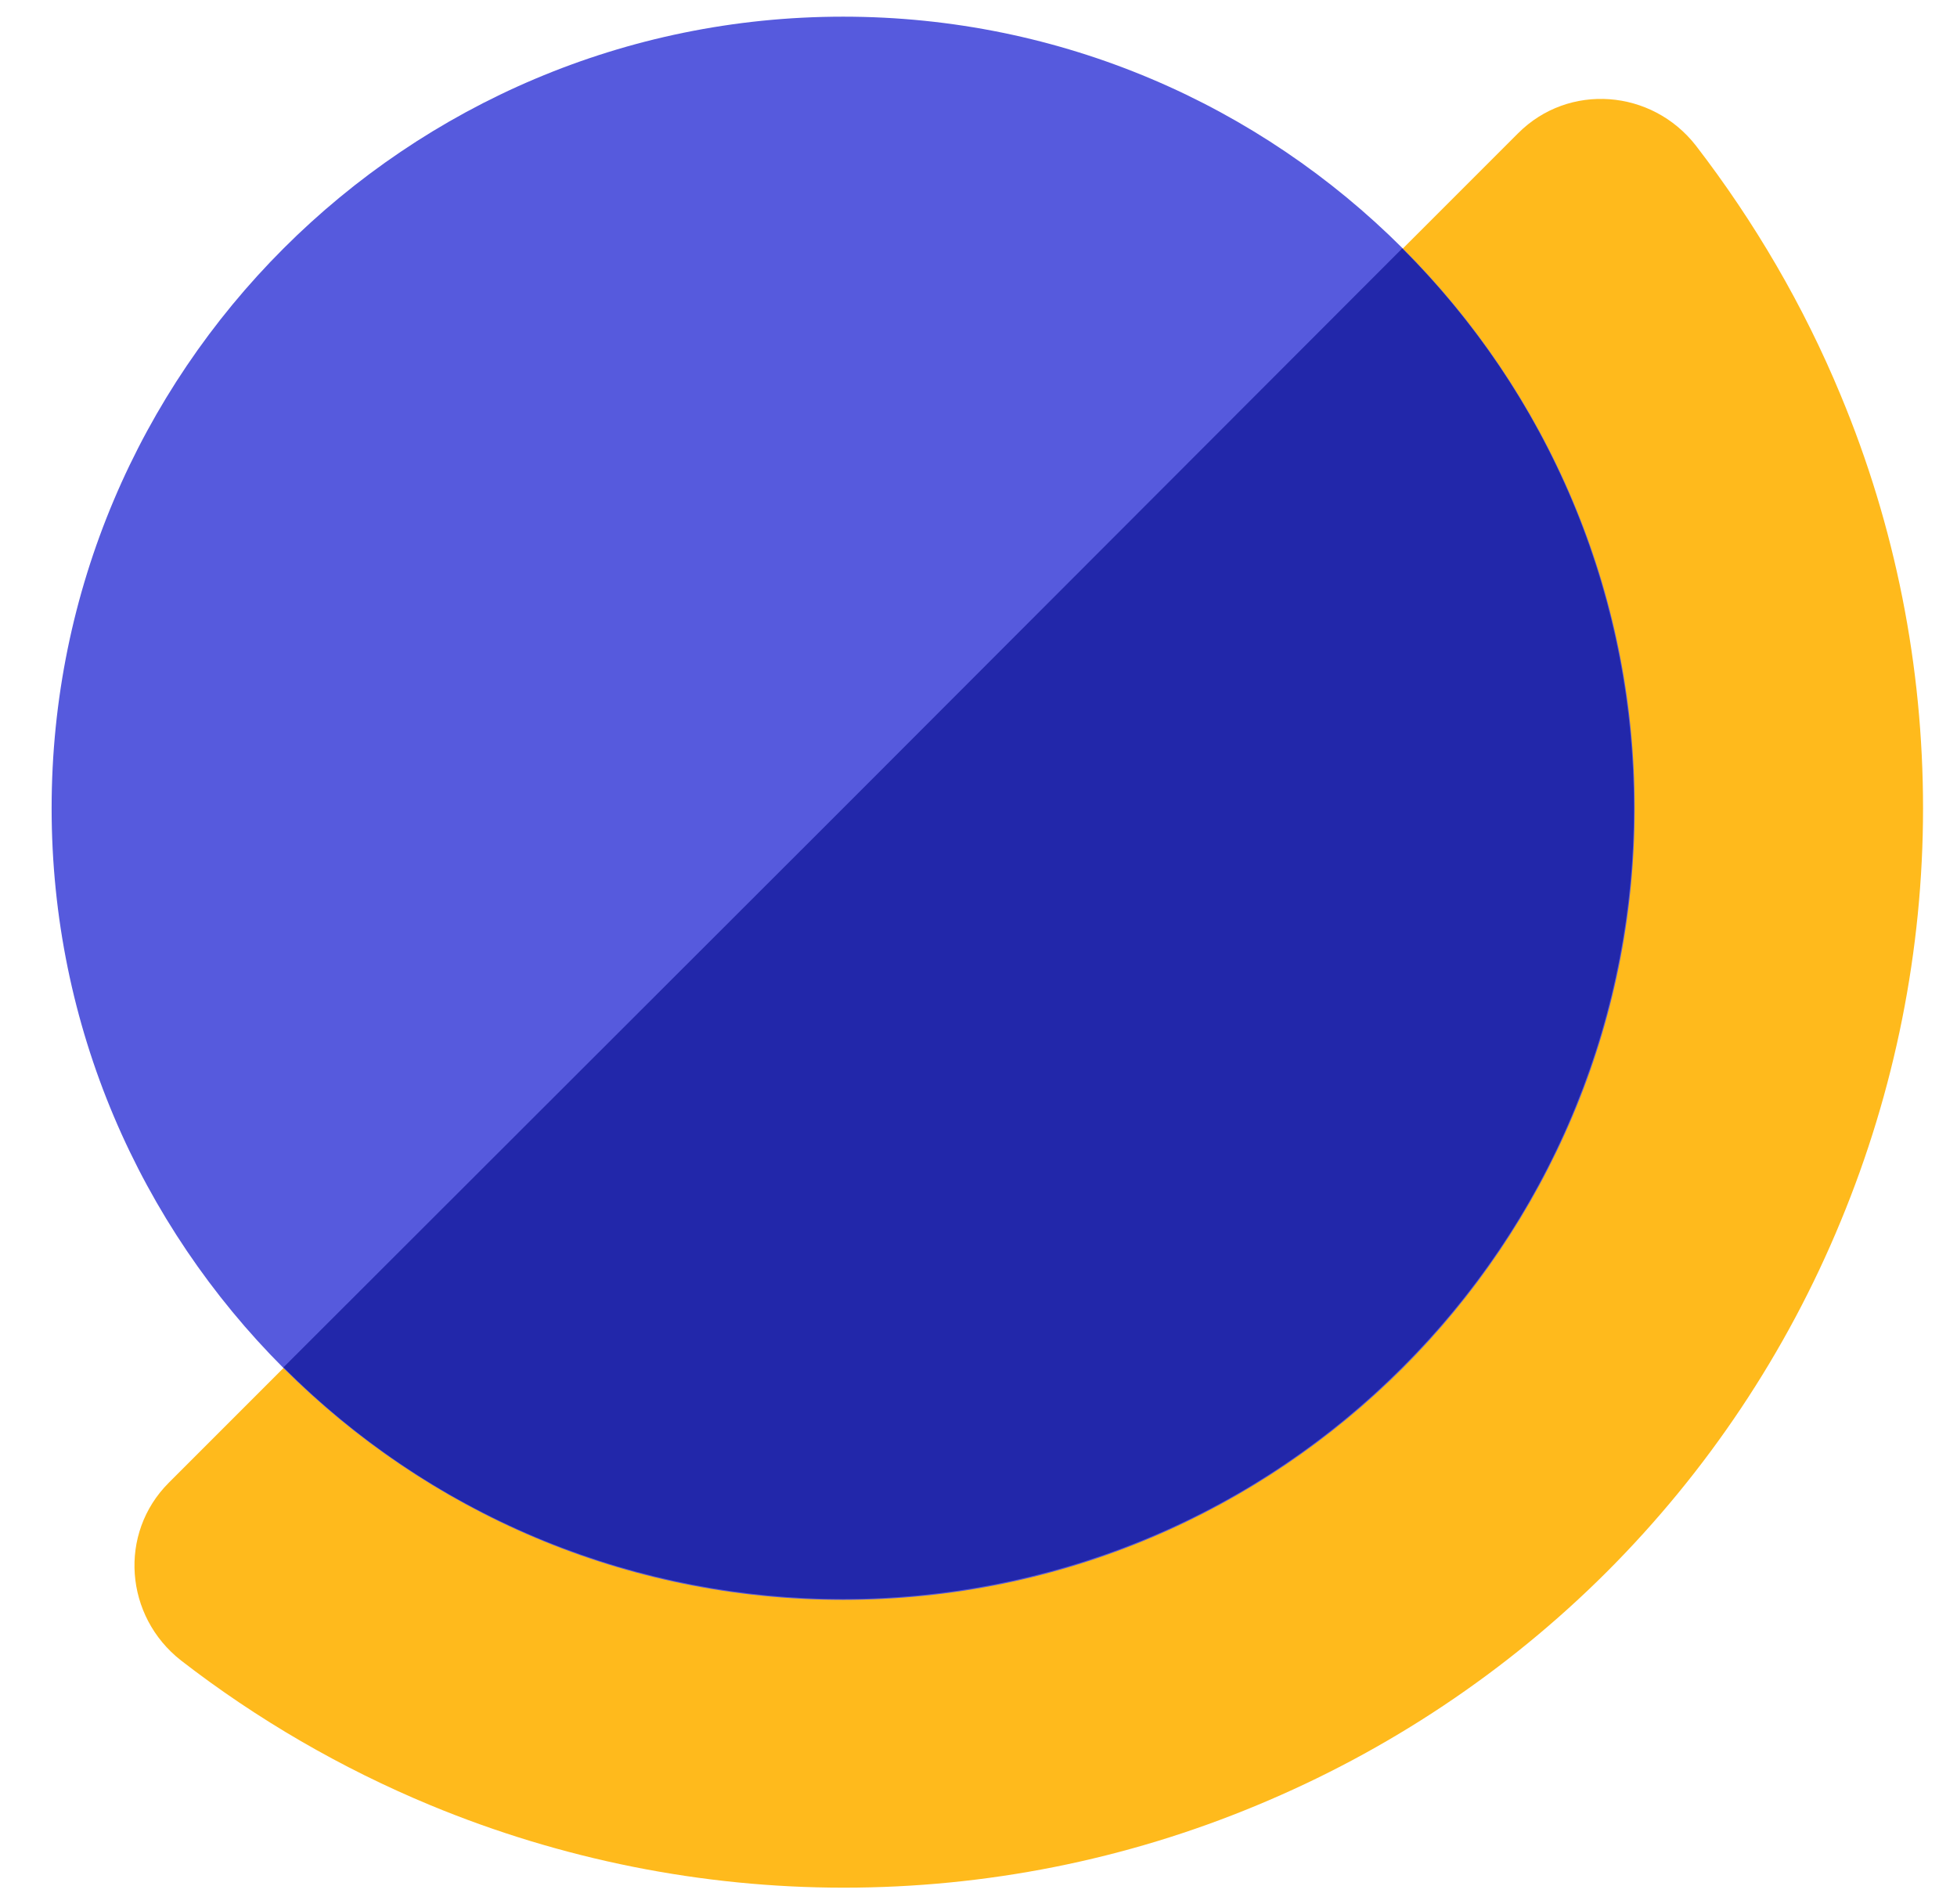 <svg width="37" height="36" viewBox="0 0 37 36" fill="none" xmlns="http://www.w3.org/2000/svg">
<path d="M3.191 28.03C2.234 28.987 2.356 30.556 3.424 31.391C4.86 32.503 6.451 33.427 8.142 34.128C10.612 35.151 13.271 35.685 15.952 35.685C18.634 35.685 21.282 35.162 23.763 34.128C26.233 33.104 28.491 31.602 30.383 29.711C32.274 27.819 33.776 25.572 34.8 23.09C35.824 20.62 36.358 17.961 36.358 15.28C36.358 12.598 35.835 9.951 34.8 7.469C34.099 5.778 33.176 4.198 32.063 2.752C31.229 1.684 29.66 1.561 28.703 2.518L15.941 15.28L3.191 28.03Z" fill="#FFBA1C"/>
<path d="M15.941 30.244C24.206 30.244 30.905 23.544 30.905 15.279C30.905 7.015 24.206 0.315 15.941 0.315C7.676 0.315 0.976 7.015 0.976 15.279C0.976 23.544 7.676 30.244 15.941 30.244Z" fill="#565ADD"/>
<path fill-rule="evenodd" clip-rule="evenodd" d="M26.511 25.848C32.352 20.007 32.352 10.539 26.511 4.697L15.941 15.278L5.36 25.848C11.201 31.689 20.669 31.689 26.511 25.848Z" fill="#2227AA"/>
</svg>
